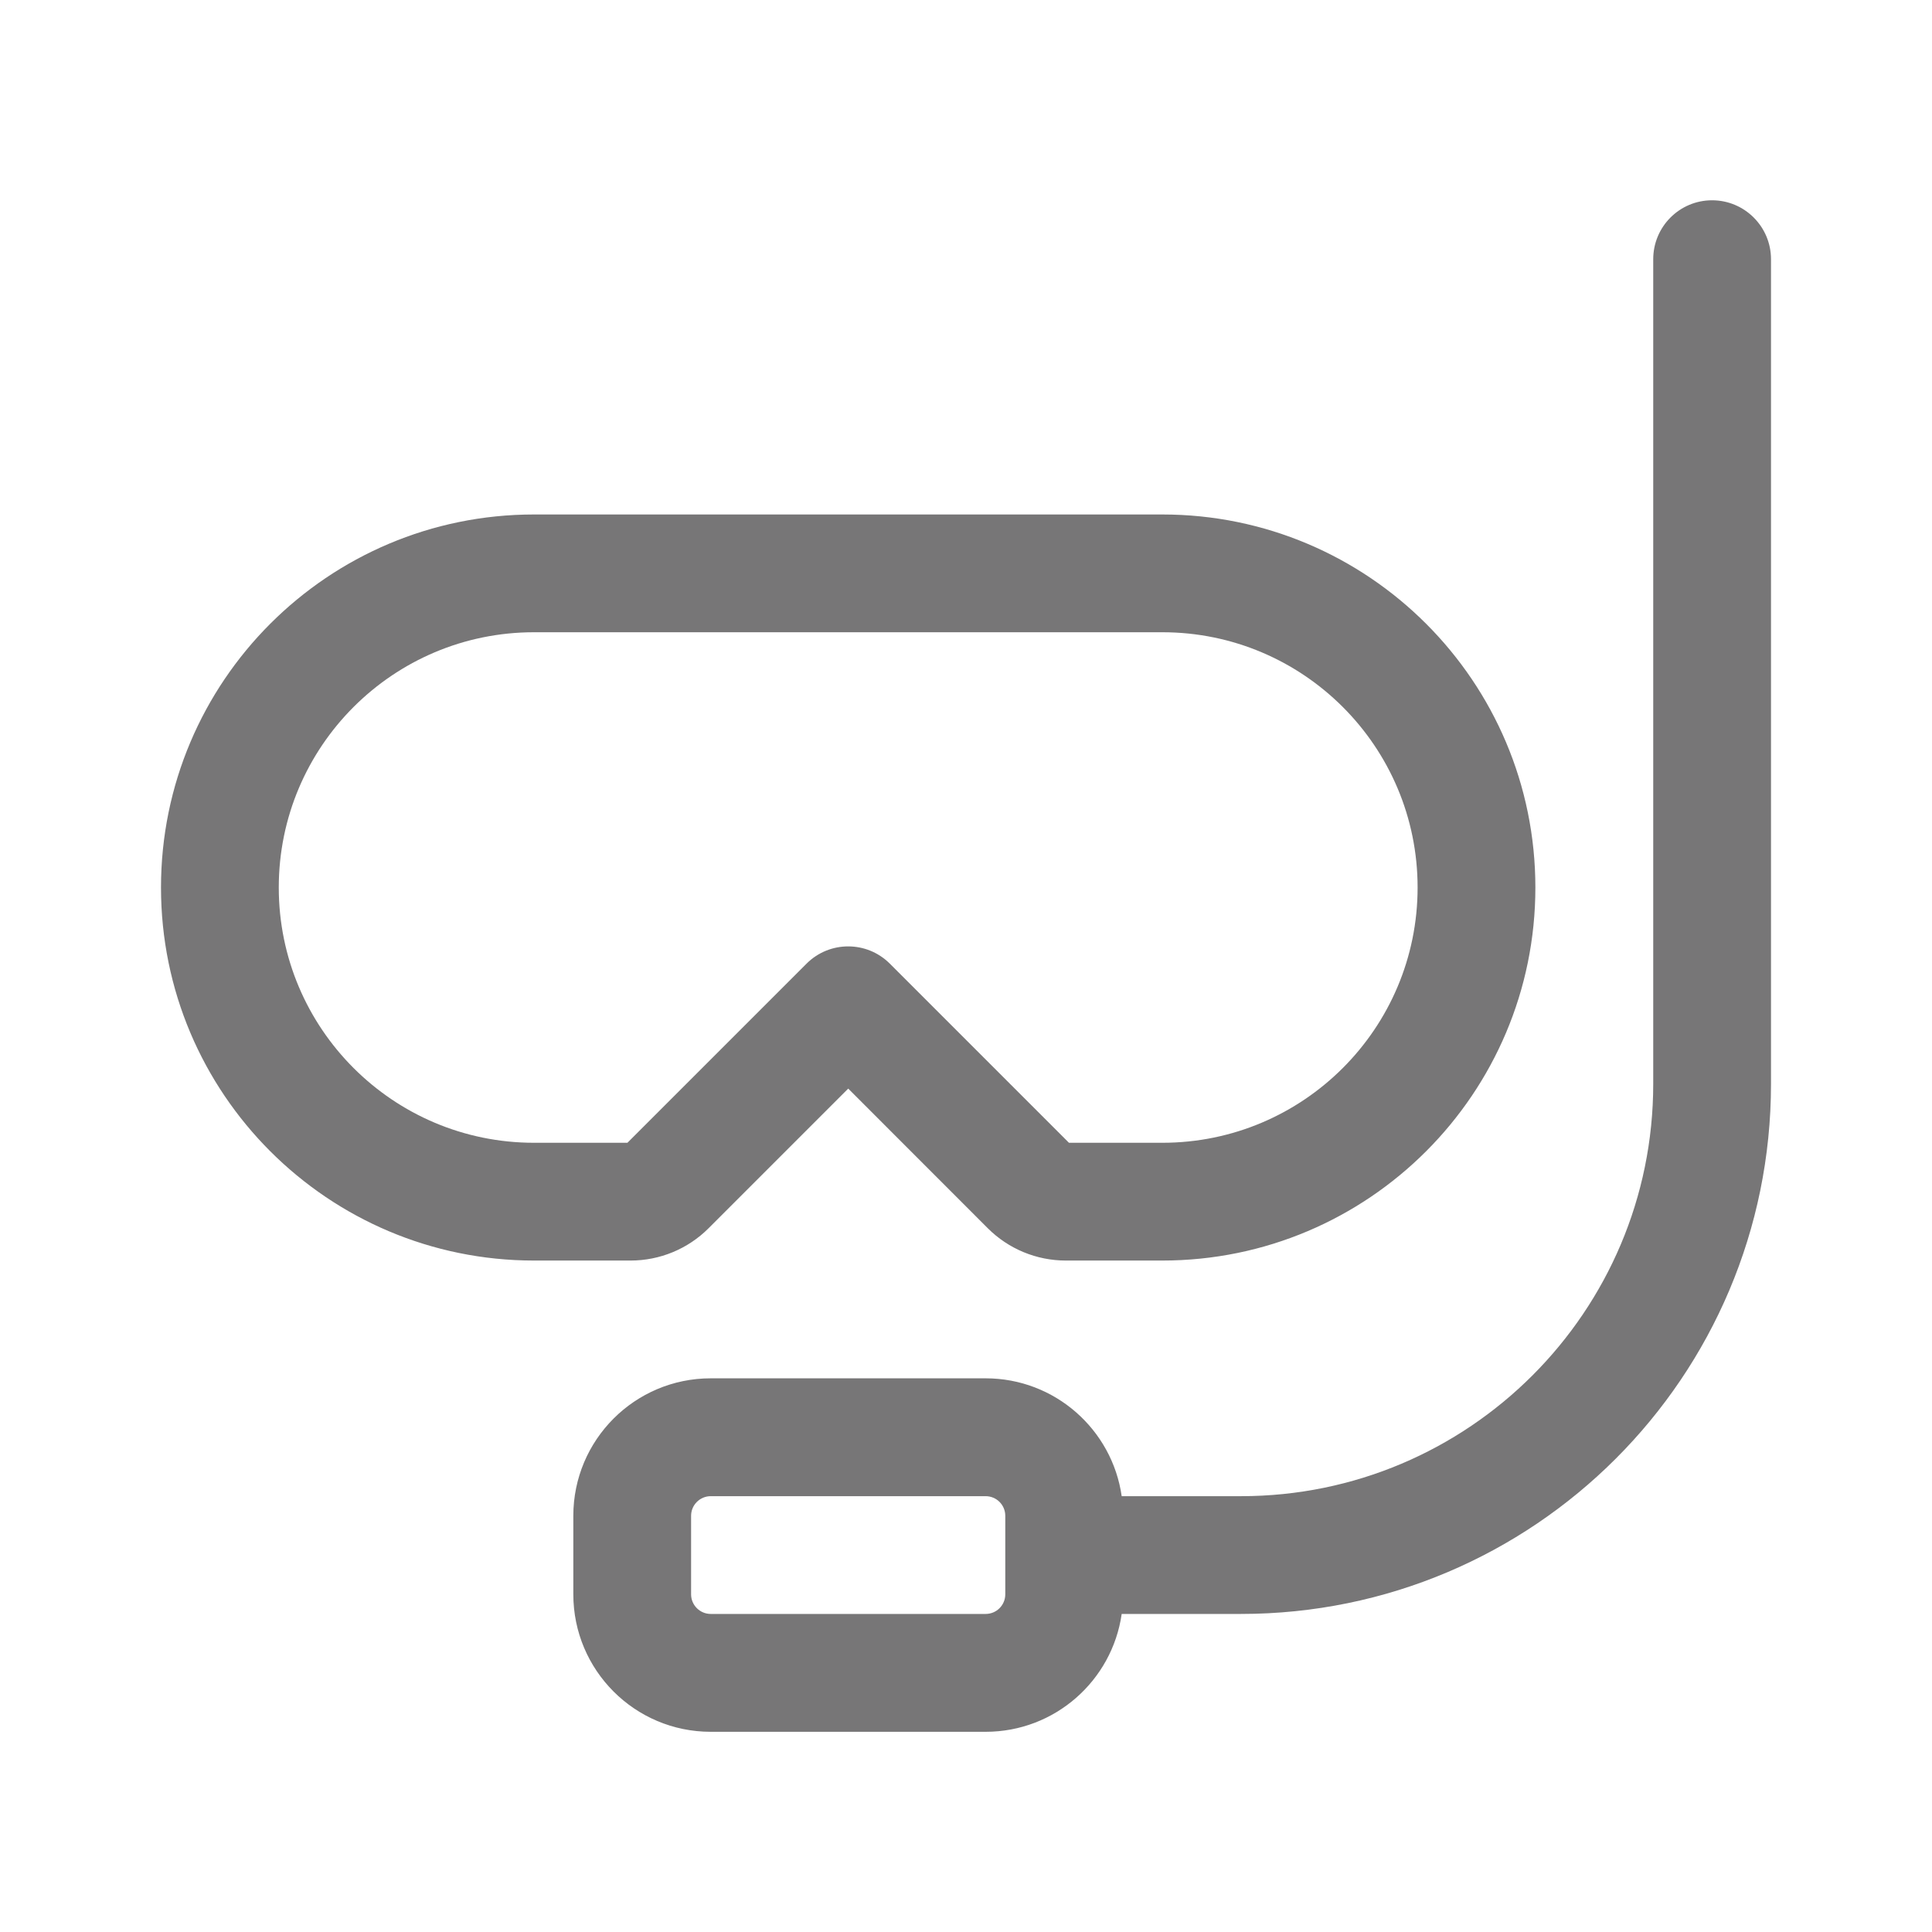 <svg width="24" height="24" viewBox="0 0 24 24" fill="none" xmlns="http://www.w3.org/2000/svg">
<g id="Gother_Icon Mint Edited-143">
<path id="Vector" fill-rule="evenodd" clip-rule="evenodd" d="M21.268 2.488C21.672 2.488 22 2.816 22 3.22V13.464C22 17.101 19.052 20.049 15.415 20.049H13.934C13.816 20.877 13.104 21.513 12.244 21.513H8.829C7.886 21.513 7.122 20.748 7.122 19.805V18.83C7.122 17.887 7.886 17.122 8.829 17.122H12.244C13.104 17.122 13.816 17.759 13.934 18.586H15.415C18.244 18.586 20.537 16.293 20.537 13.464V3.22C20.537 2.816 20.864 2.488 21.268 2.488ZM2 11.025C2 8.466 4.075 6.391 6.634 6.391H14.439C16.998 6.391 19.073 8.466 19.073 11.025C19.073 13.584 16.998 15.659 14.439 15.659H13.24C12.877 15.659 12.528 15.515 12.271 15.258L10.537 13.523L8.802 15.258C8.545 15.515 8.197 15.659 7.833 15.659H6.634C4.075 15.659 2 13.584 2 11.025ZM6.634 7.854C4.883 7.854 3.463 9.274 3.463 11.025C3.463 12.776 4.883 14.196 6.634 14.196H7.794L10.019 11.971C10.305 11.685 10.768 11.685 11.054 11.971L13.279 14.196H14.439C16.19 14.196 17.61 12.776 17.61 11.025C17.61 9.274 16.19 7.854 14.439 7.854H6.634ZM8.829 18.586C8.695 18.586 8.585 18.695 8.585 18.83V19.805C8.585 19.94 8.695 20.049 8.829 20.049H12.244C12.379 20.049 12.488 19.94 12.488 19.805V18.83C12.488 18.695 12.379 18.586 12.244 18.586H8.829Z" fill="#777677"/>
</g>
</svg>

